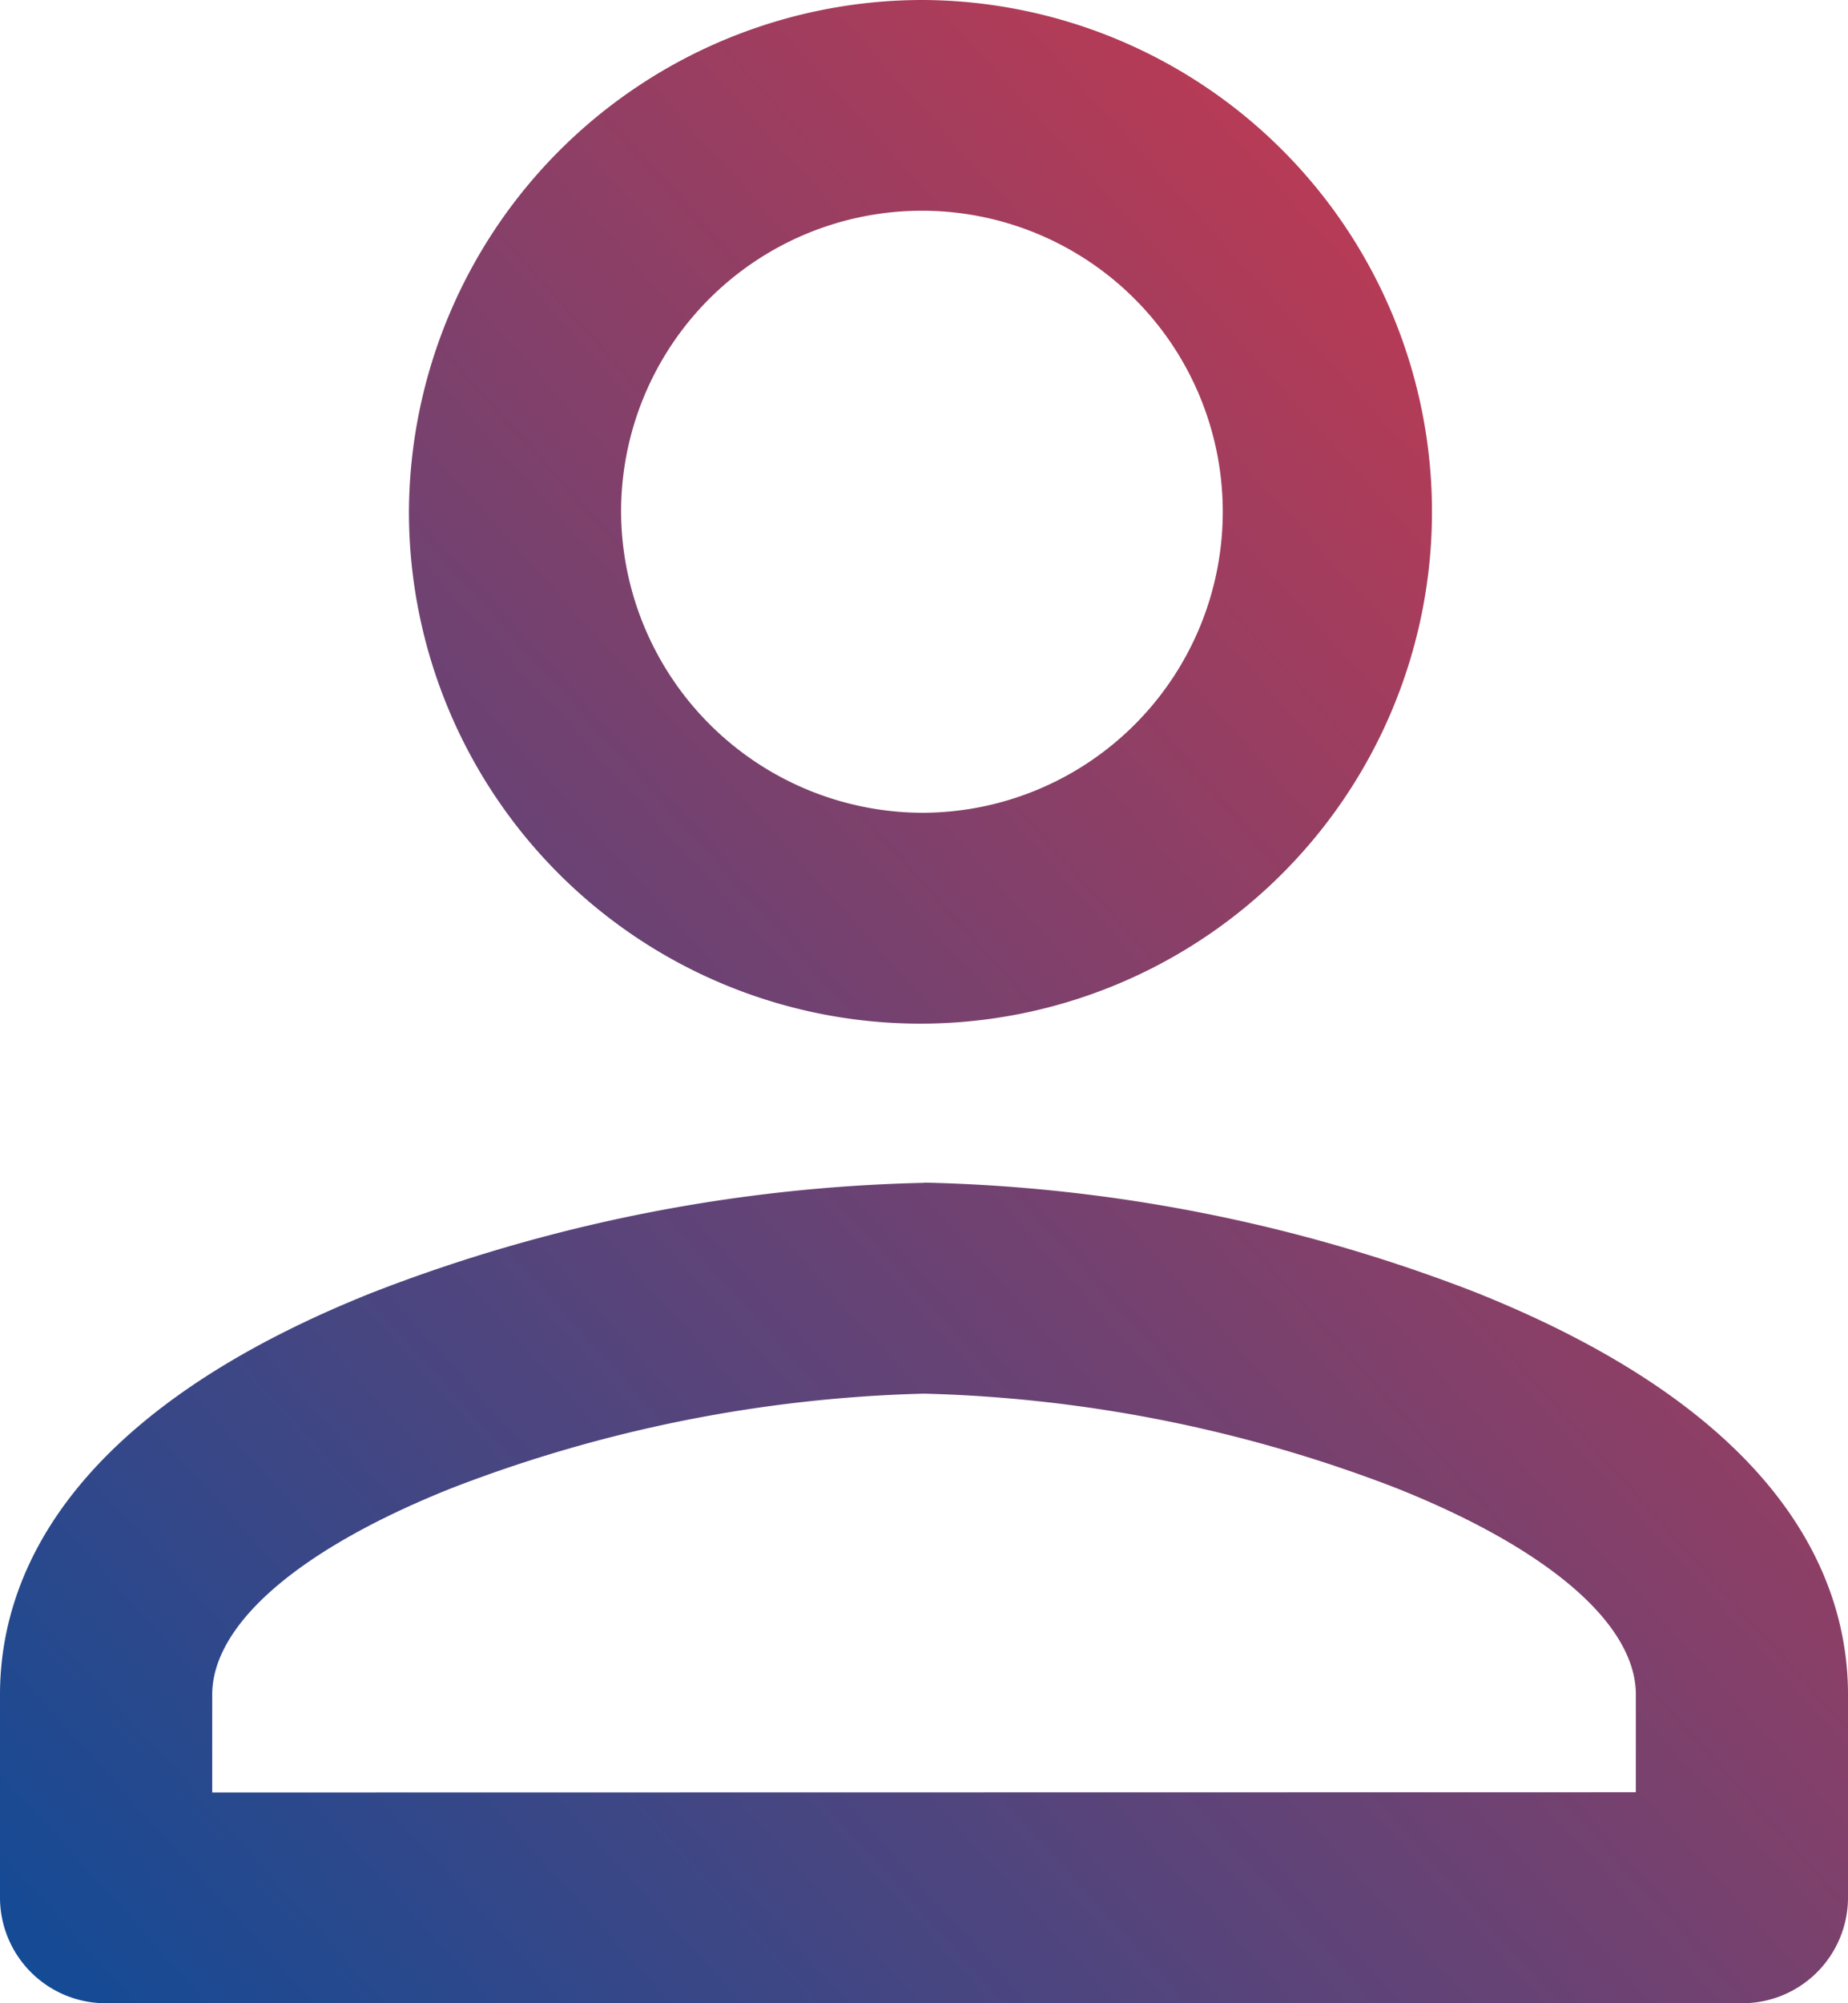 <svg xmlns="http://www.w3.org/2000/svg" xmlns:xlink="http://www.w3.org/1999/xlink" width="24" height="26" viewBox="0 0 24 26">
  <defs>
    <linearGradient id="linear-gradient" x1="1.169" y1="-0.143" x2="0" y2="1" gradientUnits="objectBoundingBox">
      <stop offset="0" stop-color="#ff3439"/>
      <stop offset="1" stop-color="#104b97"/>
    </linearGradient>
  </defs>
  <path id="contato" d="M17,3a6.643,6.643,0,1,1-6.689,6.643A6.673,6.673,0,0,1,17,3Zm0,10.549a3.907,3.907,0,1,0-3.934-3.906A3.924,3.924,0,0,0,17,13.549Zm0,4.8a21.063,21.063,0,0,1,7.153,1.42C28.159,21.366,29,23.492,29,24.995v2.637A1.373,1.373,0,0,1,27.622,29H6.378A1.373,1.373,0,0,1,5,27.632V24.995c0-1.5.841-3.629,4.847-5.223A21.063,21.063,0,0,1,17,18.352Zm9.245,7.912V24.995c0-.917-1.136-1.895-3.116-2.683A18.308,18.308,0,0,0,17,21.088a18.308,18.308,0,0,0-6.128,1.224c-1.981.788-3.116,1.766-3.116,2.683v1.269Z" transform="translate(-5 -3)" fill="url(#linear-gradient)"/>
</svg>
